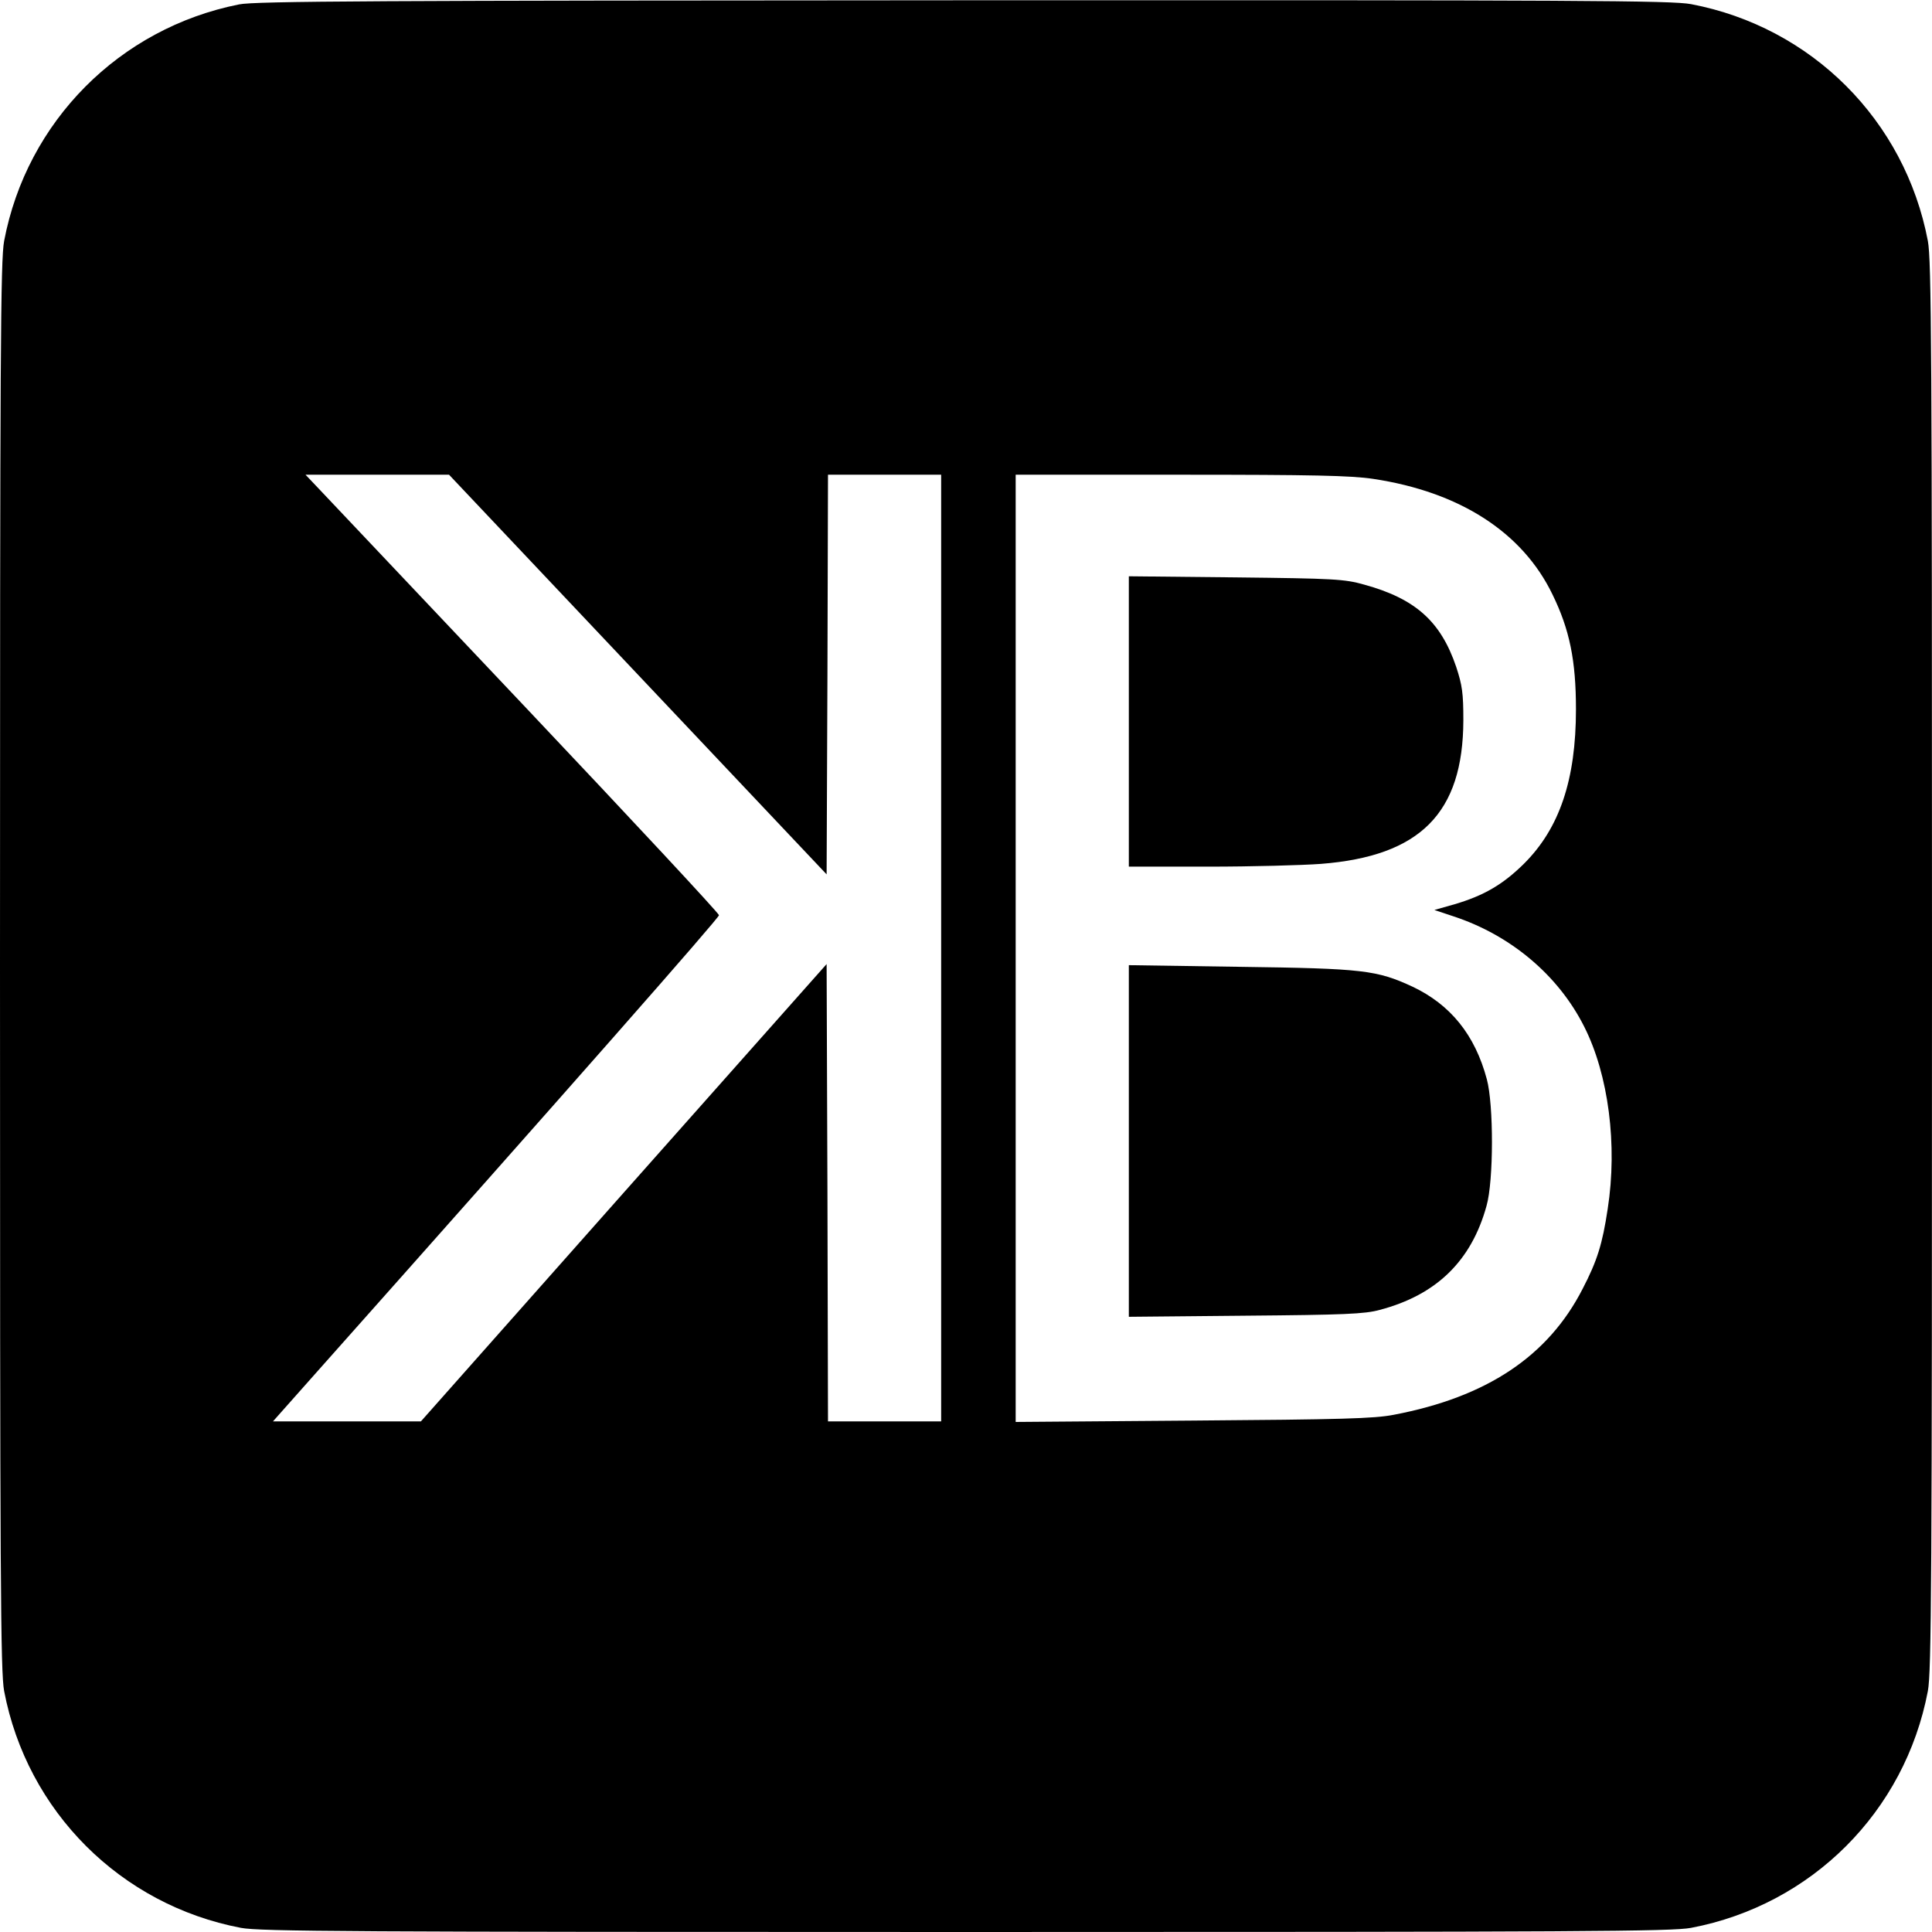 <?xml version="1.0" standalone="no"?>
<!DOCTYPE svg PUBLIC "-//W3C//DTD SVG 20010904//EN"
 "http://www.w3.org/TR/2001/REC-SVG-20010904/DTD/svg10.dtd">
<svg version="1.0" xmlns="http://www.w3.org/2000/svg"
 width="700pt" height="700pt" viewBox="0 0 700 700"
 preserveAspectRatio="xMidYMid meet">
<g transform="translate(0,700) scale(0.1,-0.1)"
fill="#000000" stroke="none">
<path d="M866 6984 c-433 -86 -769 -424 -851 -857 -13 -69 -15 -395 -15 -2627
0 -2232 2 -2558 15 -2627 83 -436 422 -775 858 -858 69 -13 395 -15 2627 -15
2232 0 2558 2 2627 15 437 83 775 421 858 858 13 69 15 395 15 2627 0 2232 -2
2558 -15 2627 -83 437 -421 775 -858 858 -69 13 -393 15 -2636 14 -2117 -1
-2568 -3 -2625 -15z m1445 -2428 l684 -724 3 724 2 724 205 0 205 0 0 -1715 0
-1715 -205 0 -205 0 -2 829 -3 828 -735 -828 -735 -829 -268 0 -268 0 158 178
c927 1042 1458 1646 1458 1656 0 7 -313 343 -695 747 -382 404 -719 760 -749
792 l-54 57 260 0 260 0 684 -724z m2664 709 c313 -47 541 -193 650 -419 62
-127 85 -239 85 -416 0 -256 -60 -432 -189 -560 -76 -75 -145 -115 -250 -146
l-74 -21 69 -23 c207 -68 380 -213 474 -400 88 -174 121 -429 85 -660 -19
-127 -38 -188 -91 -290 -125 -244 -347 -392 -684 -456 -71 -14 -191 -17 -727
-21 l-643 -5 0 1716 0 1716 598 0 c477 0 617 -3 697 -15z"/>
<path d="M4090 4386 l0 -526 288 0 c158 0 341 5 408 10 360 28 515 184 516
520 0 99 -4 127 -26 194 -56 165 -148 247 -334 298 -71 20 -109 22 -464 26
l-388 4 0 -526z"/>
<path d="M4090 2866 l0 -637 423 4 c356 3 432 6 486 21 205 54 332 177 387
377 26 91 26 367 1 459 -43 161 -132 270 -269 335 -130 60 -178 66 -625 72
l-403 6 0 -637z"/>
</g>
</svg>
